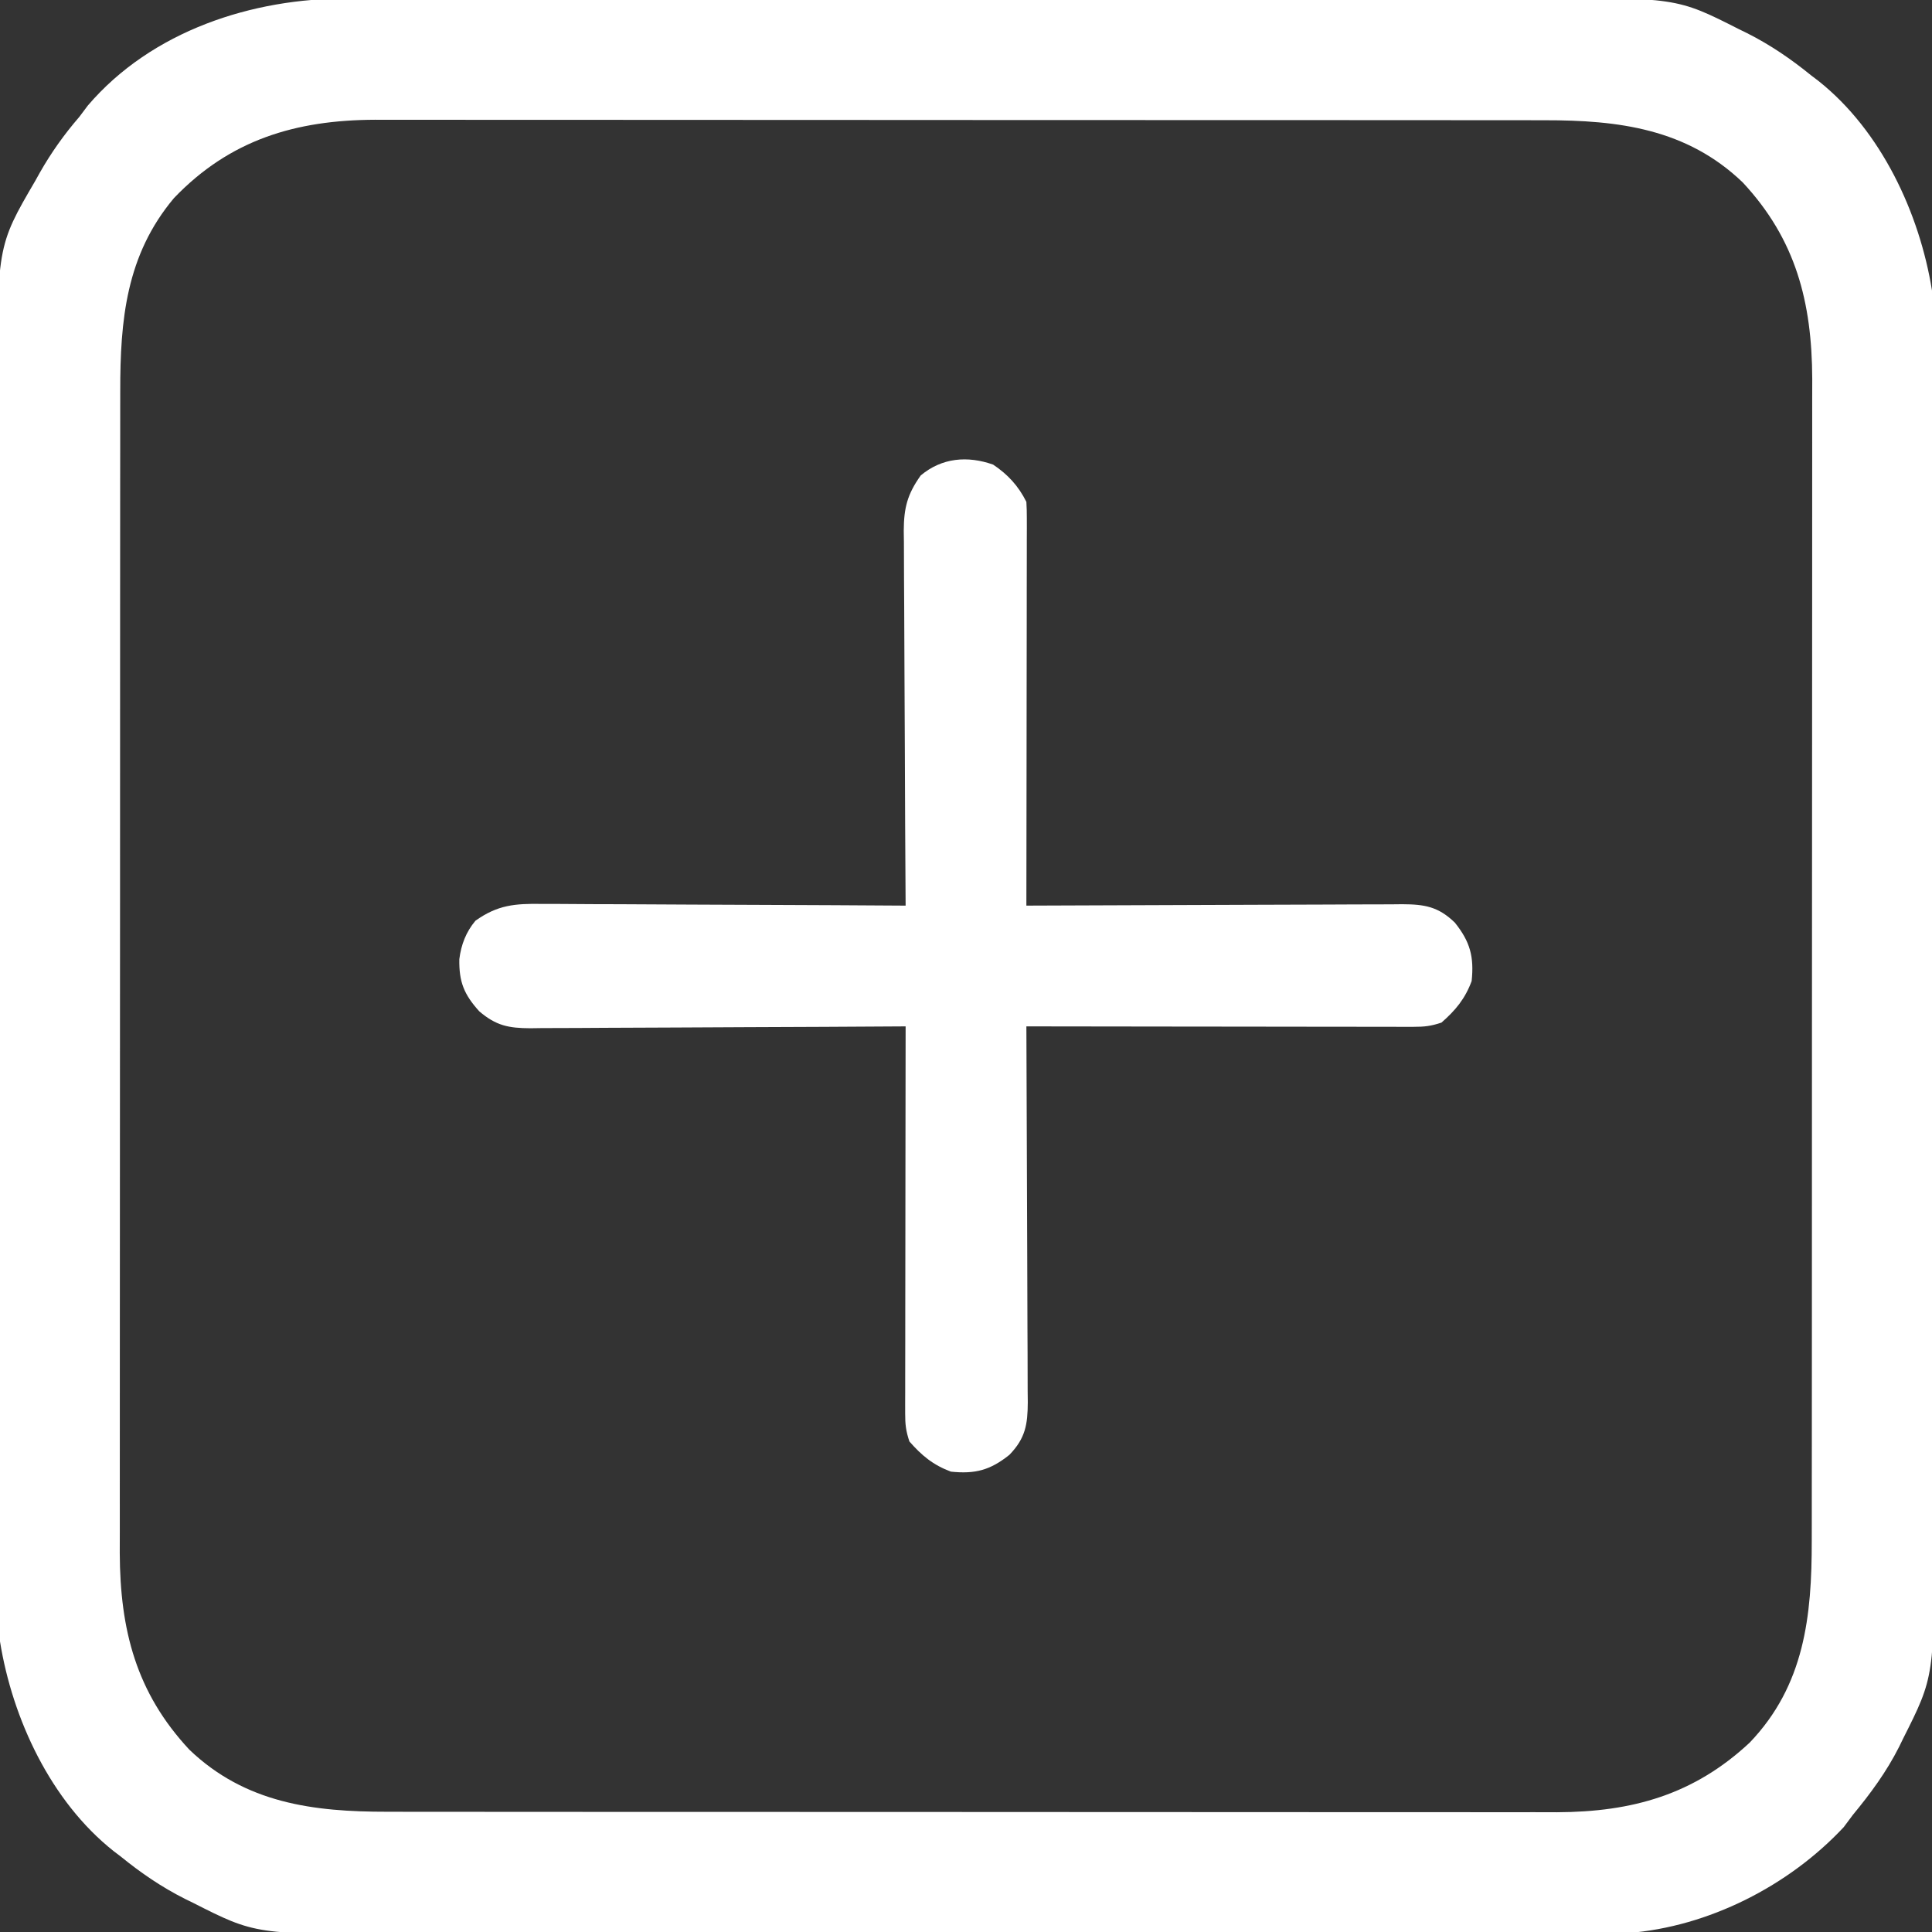  <svg version="1.1" xmlns="http://www.w3.org/2000/svg" width="512" height="512">
<rect width="100%" height="100%" fill="#333333" stroke="none"/>
<path d="M0 0 C1.477 -0.004 2.953 -0.01 4.43 -0.016 C8.447 -0.031 12.464 -0.027 16.482 -0.019 C20.83 -0.014 25.179 -0.027 29.527 -0.037 C38.031 -0.054 46.534 -0.055 55.038 -0.05 C61.954 -0.046 68.871 -0.047 75.787 -0.053 C77.267 -0.054 77.267 -0.054 78.777 -0.055 C80.783 -0.057 82.788 -0.058 84.793 -0.06 C103.569 -0.073 122.346 -0.068 141.123 -0.056 C158.273 -0.046 175.423 -0.059 192.572 -0.083 C210.214 -0.108 227.855 -0.117 245.496 -0.111 C255.387 -0.107 265.279 -0.109 275.17 -0.127 C283.591 -0.142 292.011 -0.142 300.432 -0.125 C304.722 -0.116 309.012 -0.114 313.301 -0.13 C352.156 -0.259 352.156 -0.259 368.715 8.138 C369.413 8.479 370.112 8.821 370.831 9.172 C376.99 12.275 382.49 16.037 387.84 20.388 C388.469 20.866 389.098 21.344 389.746 21.837 C406.378 35.029 416.543 56.869 419.84 77.388 C420.227 82.444 420.251 87.481 420.227 92.548 C420.232 94.025 420.237 95.501 420.244 96.978 C420.258 100.995 420.254 105.012 420.247 109.03 C420.242 113.378 420.254 117.727 420.265 122.075 C420.282 130.579 420.283 139.082 420.277 147.586 C420.273 154.502 420.275 161.419 420.28 168.335 C420.281 169.322 420.282 170.309 420.282 171.325 C420.284 173.33 420.285 175.335 420.287 177.341 C420.301 196.117 420.295 214.894 420.284 233.671 C420.274 250.821 420.287 267.971 420.311 285.12 C420.335 302.761 420.345 320.403 420.338 338.044 C420.335 347.935 420.337 357.827 420.354 367.718 C420.369 376.139 420.37 384.559 420.352 392.98 C420.344 397.27 420.342 401.559 420.357 405.849 C420.486 444.663 420.486 444.663 412.152 461.2 C411.814 461.895 411.476 462.591 411.128 463.307 C407.782 469.942 403.569 475.657 398.84 481.388 C397.664 482.965 397.664 482.965 396.465 484.575 C381.892 500.189 360.558 511.032 339.227 512.664 C335.376 512.774 331.531 512.793 327.68 512.775 C326.203 512.78 324.726 512.785 323.25 512.792 C319.232 512.806 315.215 512.802 311.198 512.795 C306.849 512.79 302.501 512.802 298.152 512.813 C289.649 512.83 281.145 512.831 272.642 512.825 C265.725 512.821 258.809 512.823 251.892 512.828 C250.906 512.829 249.919 512.83 248.902 512.83 C246.897 512.832 244.892 512.833 242.887 512.835 C224.11 512.849 205.333 512.843 186.556 512.832 C169.407 512.822 152.257 512.835 135.107 512.859 C117.466 512.883 99.825 512.893 82.184 512.886 C72.292 512.883 62.401 512.885 52.509 512.902 C44.089 512.917 35.668 512.918 27.247 512.9 C22.958 512.892 18.668 512.889 14.378 512.905 C-24.477 513.034 -24.477 513.034 -41.035 504.638 C-42.083 504.126 -42.083 504.126 -43.152 503.603 C-49.31 500.5 -54.811 496.739 -60.16 492.388 C-60.789 491.909 -61.418 491.431 -62.066 490.938 C-78.699 477.746 -88.863 455.907 -92.16 435.388 C-92.549 430.324 -92.576 425.278 -92.555 420.203 C-92.56 418.724 -92.566 417.244 -92.573 415.765 C-92.589 411.74 -92.587 407.715 -92.582 403.69 C-92.579 399.334 -92.594 394.977 -92.606 390.62 C-92.627 382.1 -92.631 373.58 -92.63 365.06 C-92.628 358.128 -92.632 351.197 -92.64 344.266 C-92.642 342.264 -92.644 340.262 -92.646 338.26 C-92.647 337.264 -92.648 336.267 -92.649 335.24 C-92.668 316.42 -92.667 297.6 -92.66 278.78 C-92.654 261.595 -92.675 244.412 -92.708 227.228 C-92.742 209.548 -92.757 191.868 -92.753 174.189 C-92.75 164.277 -92.756 154.366 -92.781 144.454 C-92.802 136.015 -92.805 127.575 -92.786 119.136 C-92.777 114.838 -92.776 110.54 -92.797 106.242 C-92.98 65.707 -92.98 65.707 -82.785 48.263 C-82.399 47.569 -82.014 46.875 -81.616 46.16 C-78.594 40.843 -75.164 36.014 -71.16 31.388 C-70.418 30.398 -69.675 29.408 -68.91 28.388 C-51.968 8.54 -25.243 -0.118 0 0 Z M-46.059 52.884 C-58.752 68.007 -60.317 85.193 -60.294 104.1 C-60.296 105.468 -60.298 106.836 -60.301 108.204 C-60.307 111.94 -60.307 115.676 -60.306 119.411 C-60.305 123.45 -60.311 127.488 -60.316 131.526 C-60.324 139.429 -60.327 147.332 -60.327 155.235 C-60.328 161.662 -60.33 168.089 -60.333 174.516 C-60.342 192.758 -60.346 211 -60.346 229.242 C-60.346 230.224 -60.346 231.207 -60.346 232.219 C-60.345 233.202 -60.345 234.186 -60.345 235.199 C-60.345 251.136 -60.355 267.072 -60.369 283.008 C-60.383 299.392 -60.39 315.775 -60.389 332.158 C-60.389 341.348 -60.391 350.538 -60.402 359.728 C-60.411 367.553 -60.414 375.377 -60.407 383.202 C-60.403 387.19 -60.403 391.177 -60.412 395.165 C-60.42 398.824 -60.418 402.483 -60.41 406.142 C-60.408 408.074 -60.415 410.006 -60.423 411.938 C-60.343 432.345 -56.085 448.943 -41.973 464.075 C-27.147 478.274 -9.095 480.545 10.515 480.521 C11.891 480.523 13.267 480.526 14.643 480.528 C18.406 480.534 22.168 480.534 25.931 480.533 C29.997 480.533 34.062 480.538 38.128 480.543 C46.086 480.551 54.044 480.554 62.002 480.555 C68.474 480.555 74.945 480.557 81.416 480.56 C99.78 480.569 118.144 480.574 136.507 480.573 C137.497 480.573 138.486 480.573 139.505 480.573 C140.495 480.573 141.486 480.573 142.506 480.573 C158.553 480.572 174.6 480.582 190.647 480.596 C207.14 480.61 223.633 480.617 240.126 480.617 C249.379 480.616 258.632 480.619 267.885 480.63 C275.763 480.639 283.642 480.641 291.521 480.634 C295.536 480.631 299.552 480.631 303.568 480.64 C307.252 480.647 310.936 480.646 314.62 480.637 C316.567 480.635 318.514 480.643 320.462 480.651 C340.438 480.573 356.736 475.993 371.527 462.2 C386.067 447.018 387.998 428.668 387.973 408.675 C387.975 407.307 387.978 405.939 387.98 404.571 C387.986 400.835 387.986 397.1 387.985 393.364 C387.985 389.326 387.99 385.287 387.995 381.249 C388.003 373.346 388.006 365.443 388.007 357.541 C388.007 351.114 388.009 344.687 388.013 338.26 C388.021 320.018 388.026 301.776 388.025 283.533 C388.025 282.551 388.025 281.569 388.025 280.557 C388.025 279.573 388.025 278.59 388.025 277.576 C388.025 261.64 388.034 245.703 388.048 229.767 C388.063 213.384 388.069 197 388.069 180.617 C388.068 171.427 388.071 162.237 388.082 153.047 C388.091 145.223 388.093 137.398 388.086 129.573 C388.083 125.586 388.083 121.598 388.092 117.611 C388.1 113.951 388.098 110.292 388.089 106.633 C388.087 104.701 388.095 102.769 388.103 100.838 C388.023 80.43 383.764 63.833 369.652 48.7 C354.827 34.502 336.775 32.23 317.165 32.254 C315.789 32.252 314.413 32.25 313.036 32.247 C309.274 32.241 305.511 32.241 301.748 32.242 C297.683 32.243 293.617 32.237 289.552 32.232 C281.594 32.224 273.635 32.221 265.677 32.221 C259.206 32.22 252.735 32.218 246.263 32.215 C227.9 32.206 209.536 32.202 191.172 32.202 C190.183 32.202 189.194 32.202 188.175 32.202 C186.689 32.202 186.689 32.202 185.174 32.203 C169.127 32.203 153.08 32.193 137.033 32.179 C120.54 32.165 104.047 32.158 87.554 32.159 C78.301 32.159 69.048 32.156 59.795 32.146 C51.916 32.137 44.038 32.134 36.159 32.141 C32.143 32.144 28.127 32.145 24.112 32.136 C20.428 32.128 16.744 32.129 13.06 32.138 C11.113 32.14 9.165 32.133 7.218 32.125 C-13.83 32.207 -31.251 37.422 -46.059 52.884 Z " fill="#ffffff" transform="translate(92.16,-0.388)"/>
<path d="M0 0 C3.884 2.59 6.699 5.648 8.812 9.875 C8.904 11.307 8.934 12.743 8.933 14.178 C8.935 15.532 8.935 15.532 8.937 16.914 C8.933 17.908 8.93 18.901 8.926 19.924 C8.926 20.968 8.926 22.012 8.926 23.088 C8.926 26.551 8.918 30.014 8.91 33.477 C8.908 35.873 8.907 38.269 8.906 40.665 C8.902 46.981 8.892 53.297 8.881 59.613 C8.871 66.055 8.866 72.496 8.861 78.938 C8.851 91.583 8.834 104.229 8.812 116.875 C9.359 116.872 9.906 116.869 10.47 116.867 C23.782 116.8 37.094 116.751 50.407 116.72 C56.844 116.704 63.282 116.683 69.72 116.649 C75.932 116.616 82.143 116.598 88.355 116.59 C90.726 116.585 93.097 116.574 95.468 116.558 C98.786 116.536 102.104 116.533 105.423 116.534 C106.405 116.524 107.388 116.513 108.4 116.502 C114.312 116.529 117.971 117.119 122.359 121.375 C126.418 126.435 127.486 130.435 126.812 136.875 C125.065 141.567 122.568 144.589 118.812 147.875 C115.996 148.814 114.302 148.999 111.39 148.995 C110.485 148.997 109.581 148.998 108.649 148.999 C107.659 148.996 106.669 148.992 105.65 148.989 C104.606 148.989 103.562 148.989 102.486 148.989 C99.028 148.988 95.571 148.98 92.113 148.973 C89.719 148.971 87.324 148.969 84.929 148.968 C78.621 148.965 72.313 148.955 66.005 148.944 C59.571 148.933 53.136 148.929 46.701 148.924 C34.072 148.913 21.442 148.896 8.812 148.875 C8.815 149.422 8.818 149.969 8.821 150.532 C8.887 163.844 8.937 177.157 8.968 190.469 C8.984 196.907 9.005 203.345 9.039 209.782 C9.071 215.994 9.089 222.205 9.097 228.417 C9.103 230.788 9.114 233.159 9.13 235.53 C9.151 238.849 9.154 242.167 9.153 245.485 C9.164 246.468 9.175 247.45 9.186 248.463 C9.159 254.374 8.568 258.033 4.312 262.422 C-0.747 266.48 -4.747 267.548 -11.188 266.875 C-15.879 265.127 -18.902 262.63 -22.188 258.875 C-23.126 256.058 -23.311 254.364 -23.308 251.452 C-23.31 250.095 -23.31 250.095 -23.312 248.711 C-23.307 247.227 -23.307 247.227 -23.301 245.712 C-23.301 244.668 -23.301 243.624 -23.301 242.548 C-23.301 239.091 -23.293 235.633 -23.285 232.176 C-23.283 229.781 -23.282 227.386 -23.281 224.992 C-23.277 218.684 -23.267 212.376 -23.256 206.068 C-23.246 199.633 -23.241 193.198 -23.236 186.764 C-23.226 174.134 -23.209 161.505 -23.188 148.875 C-23.733 148.879 -24.279 148.882 -24.842 148.886 C-38.138 148.975 -51.434 149.04 -64.73 149.082 C-71.16 149.103 -77.59 149.131 -84.02 149.177 C-90.225 149.22 -96.43 149.244 -102.635 149.255 C-105.002 149.262 -107.37 149.276 -109.737 149.298 C-113.053 149.327 -116.368 149.331 -119.684 149.329 C-120.663 149.343 -121.642 149.358 -122.651 149.373 C-128.352 149.338 -131.688 148.73 -136.188 144.875 C-140.188 140.442 -141.572 137.116 -141.461 131.066 C-140.98 127.214 -139.685 123.854 -137.188 120.875 C-131.275 116.668 -126.712 116.316 -119.571 116.421 C-118.526 116.42 -117.481 116.42 -116.405 116.419 C-112.969 116.422 -109.534 116.453 -106.098 116.484 C-103.709 116.492 -101.32 116.498 -98.931 116.502 C-92.656 116.517 -86.381 116.556 -80.106 116.6 C-73.697 116.641 -67.289 116.66 -60.881 116.68 C-48.316 116.723 -35.752 116.79 -23.188 116.875 C-23.191 116.33 -23.195 115.785 -23.199 115.223 C-23.287 101.944 -23.353 88.664 -23.395 75.384 C-23.416 68.962 -23.444 62.54 -23.489 56.118 C-23.533 49.92 -23.557 43.721 -23.567 37.523 C-23.574 35.159 -23.589 32.795 -23.61 30.431 C-23.639 27.118 -23.643 23.805 -23.642 20.492 C-23.656 19.517 -23.67 18.541 -23.685 17.536 C-23.648 11.445 -22.739 7.866 -19.188 2.875 C-13.565 -1.838 -6.78 -2.393 0 0 Z " fill="#ffffff" transform="translate(263.188,123.125)"/>
</svg>
